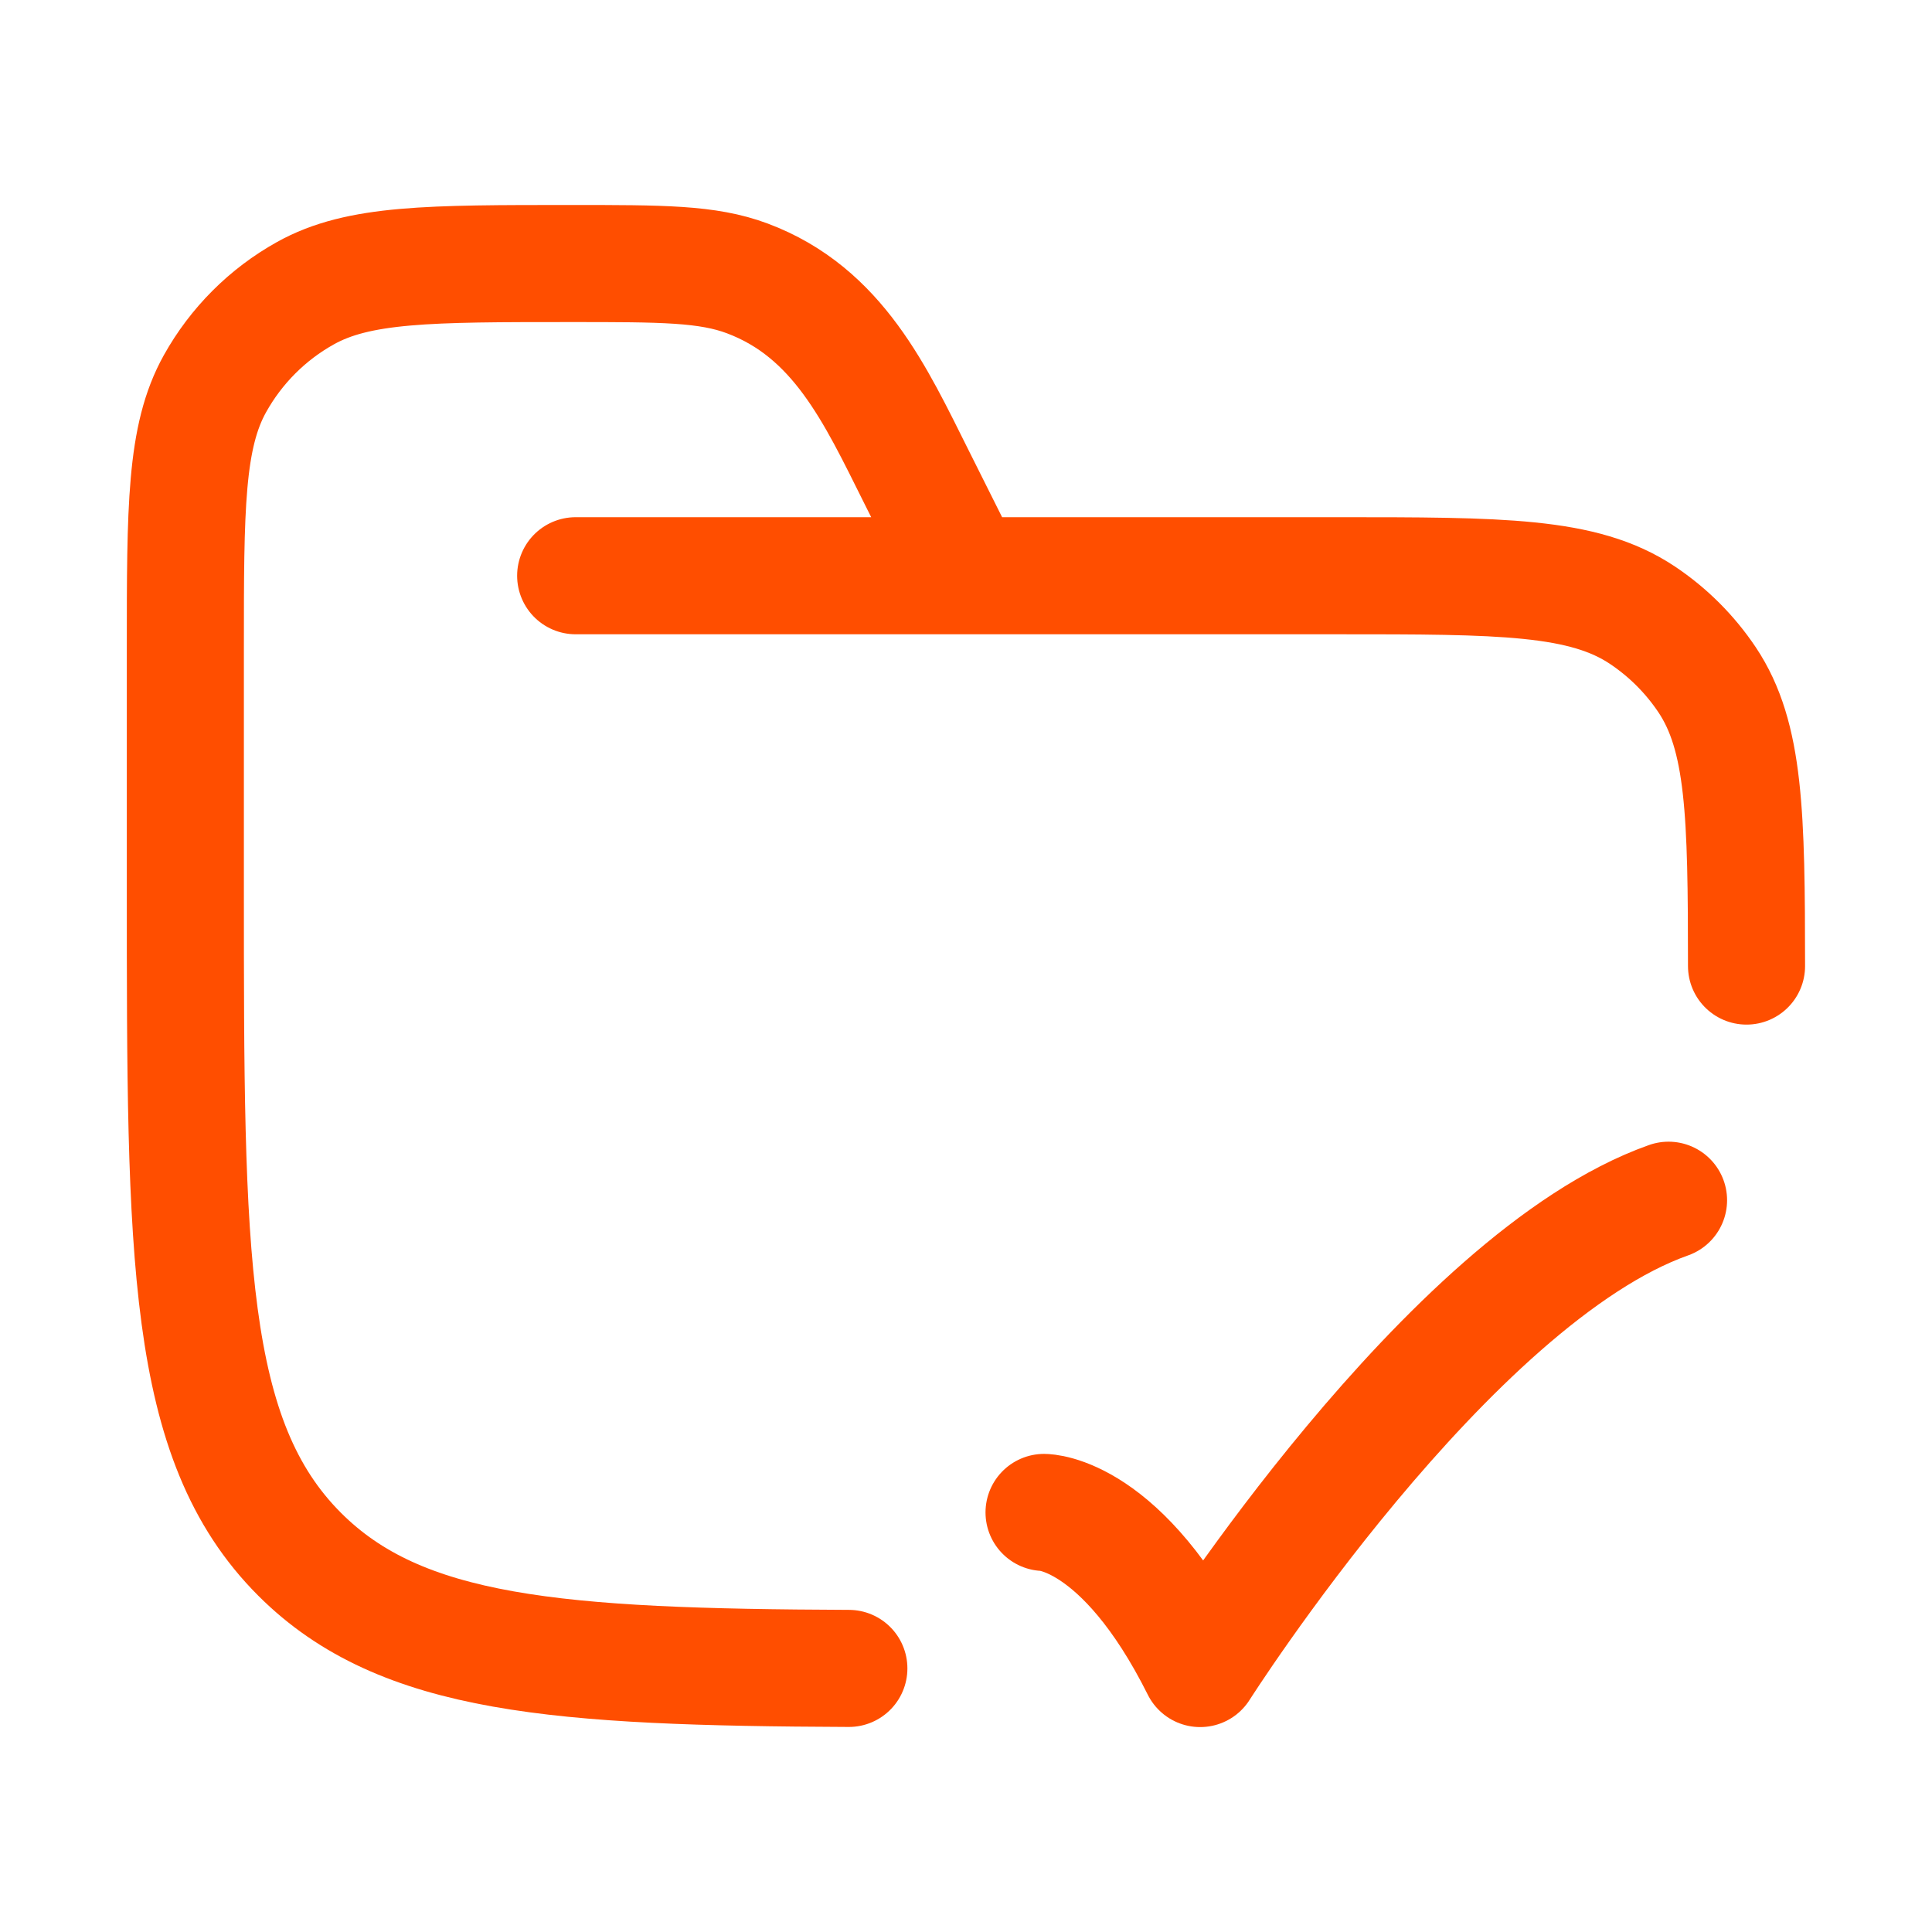 <svg width="30" height="30" viewBox="0 0 30 30" fill="none" xmlns="http://www.w3.org/2000/svg">
<path d="M8.939 8.94H20.757C23.31 8.94 24.587 8.94 25.504 9.553C25.901 9.818 26.242 10.159 26.508 10.556C27.096 11.437 27.119 12.648 27.12 15.001M14.999 8.94L14.231 7.405C13.595 6.132 13.014 4.852 11.604 4.323C10.987 4.092 10.282 4.092 8.871 4.092C6.669 4.092 5.568 4.092 4.742 4.553C4.153 4.881 3.668 5.367 3.339 5.956C2.878 6.782 2.878 7.883 2.878 10.085V13.789C2.878 19.503 2.878 22.36 4.653 24.135C6.229 25.711 8.658 25.888 13.181 25.907" stroke="#FF4E00" stroke-width="1.818" stroke-linecap="round"/>
<path d="M16.212 23.485C16.212 23.485 17.424 23.485 18.636 25.909C18.636 25.909 22.486 19.849 25.909 18.637" stroke="#FF4E00" stroke-width="1.818" stroke-linecap="round" stroke-linejoin="round"/>
</svg>
